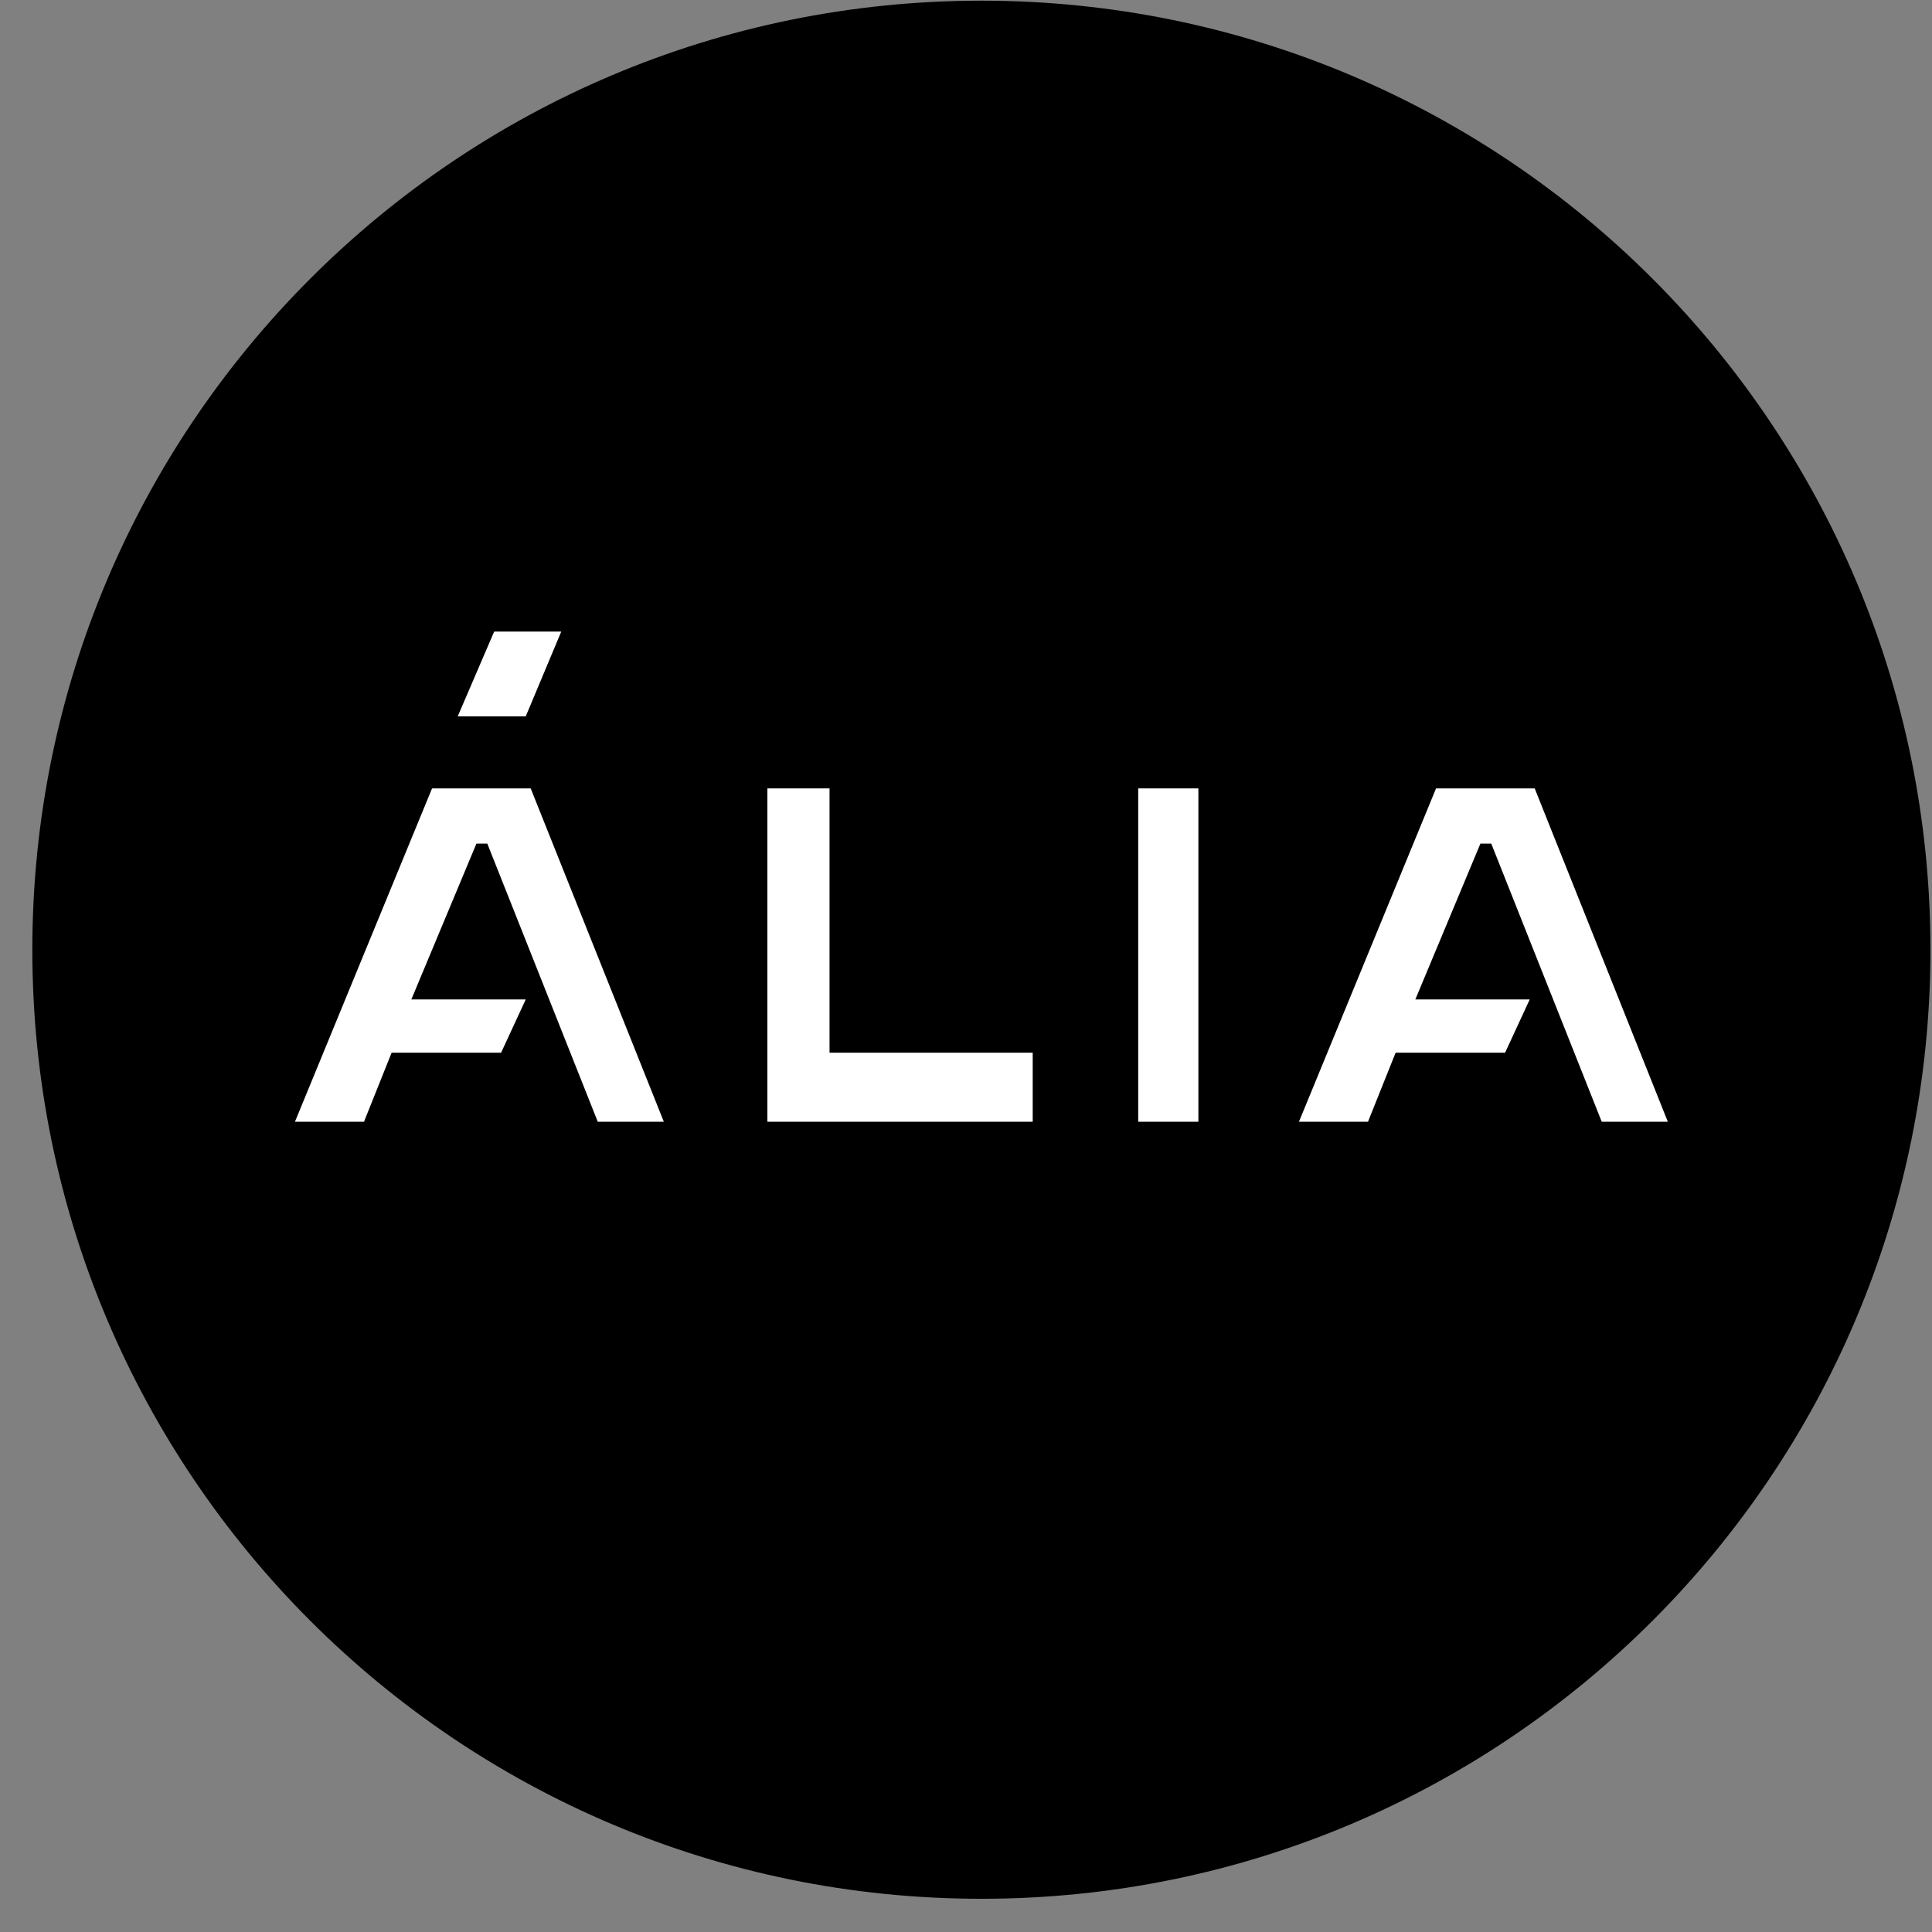 <svg width="57" height="57" viewBox="0 0 57 57" fill="none" xmlns="http://www.w3.org/2000/svg">
<rect x="0" y="0" width="57" height="57" fill="#808080" stroke="none"/>
<g clip-path="url(#clip0_2574_148)">
<path d="M56.954 28.02C56.954 12.556 44.418 0.02 28.954 0.02C13.49 0.02 0.954 12.556 0.954 28.02C0.954 43.483 13.49 56.02 28.954 56.02C44.418 56.02 56.954 43.483 56.954 28.02Z" fill="black"/>
<path d="M8.702 33.095L12.747 23.26H15.657L19.585 33.095H17.636L14.377 24.889H14.056L12.136 29.486H15.511L14.784 31.058H11.554L10.739 33.095H8.702Z" fill="white"/>
<path d="M14.58 18.633L13.504 21.135H15.511L16.559 18.633H14.58Z" fill="white"/>
<path d="M22.64 33.095V23.26H24.474V31.058H30.468V33.095H22.64Z" fill="white"/>
<path d="M33.581 33.095V23.26H35.356V33.095H33.581Z" fill="white"/>
<path d="M38.323 33.095L42.368 23.26H45.278L49.206 33.095H47.256L43.997 24.889H43.677L41.757 29.486H45.132L44.405 31.058H41.175L40.36 33.095H38.323Z" fill="white"/>
</g>
<defs>
<clipPath id="clip0_2574_148">
<rect width="56" height="56" fill="white" transform="translate(0.954 0.02)"/>
</clipPath>
</defs>
</svg>

